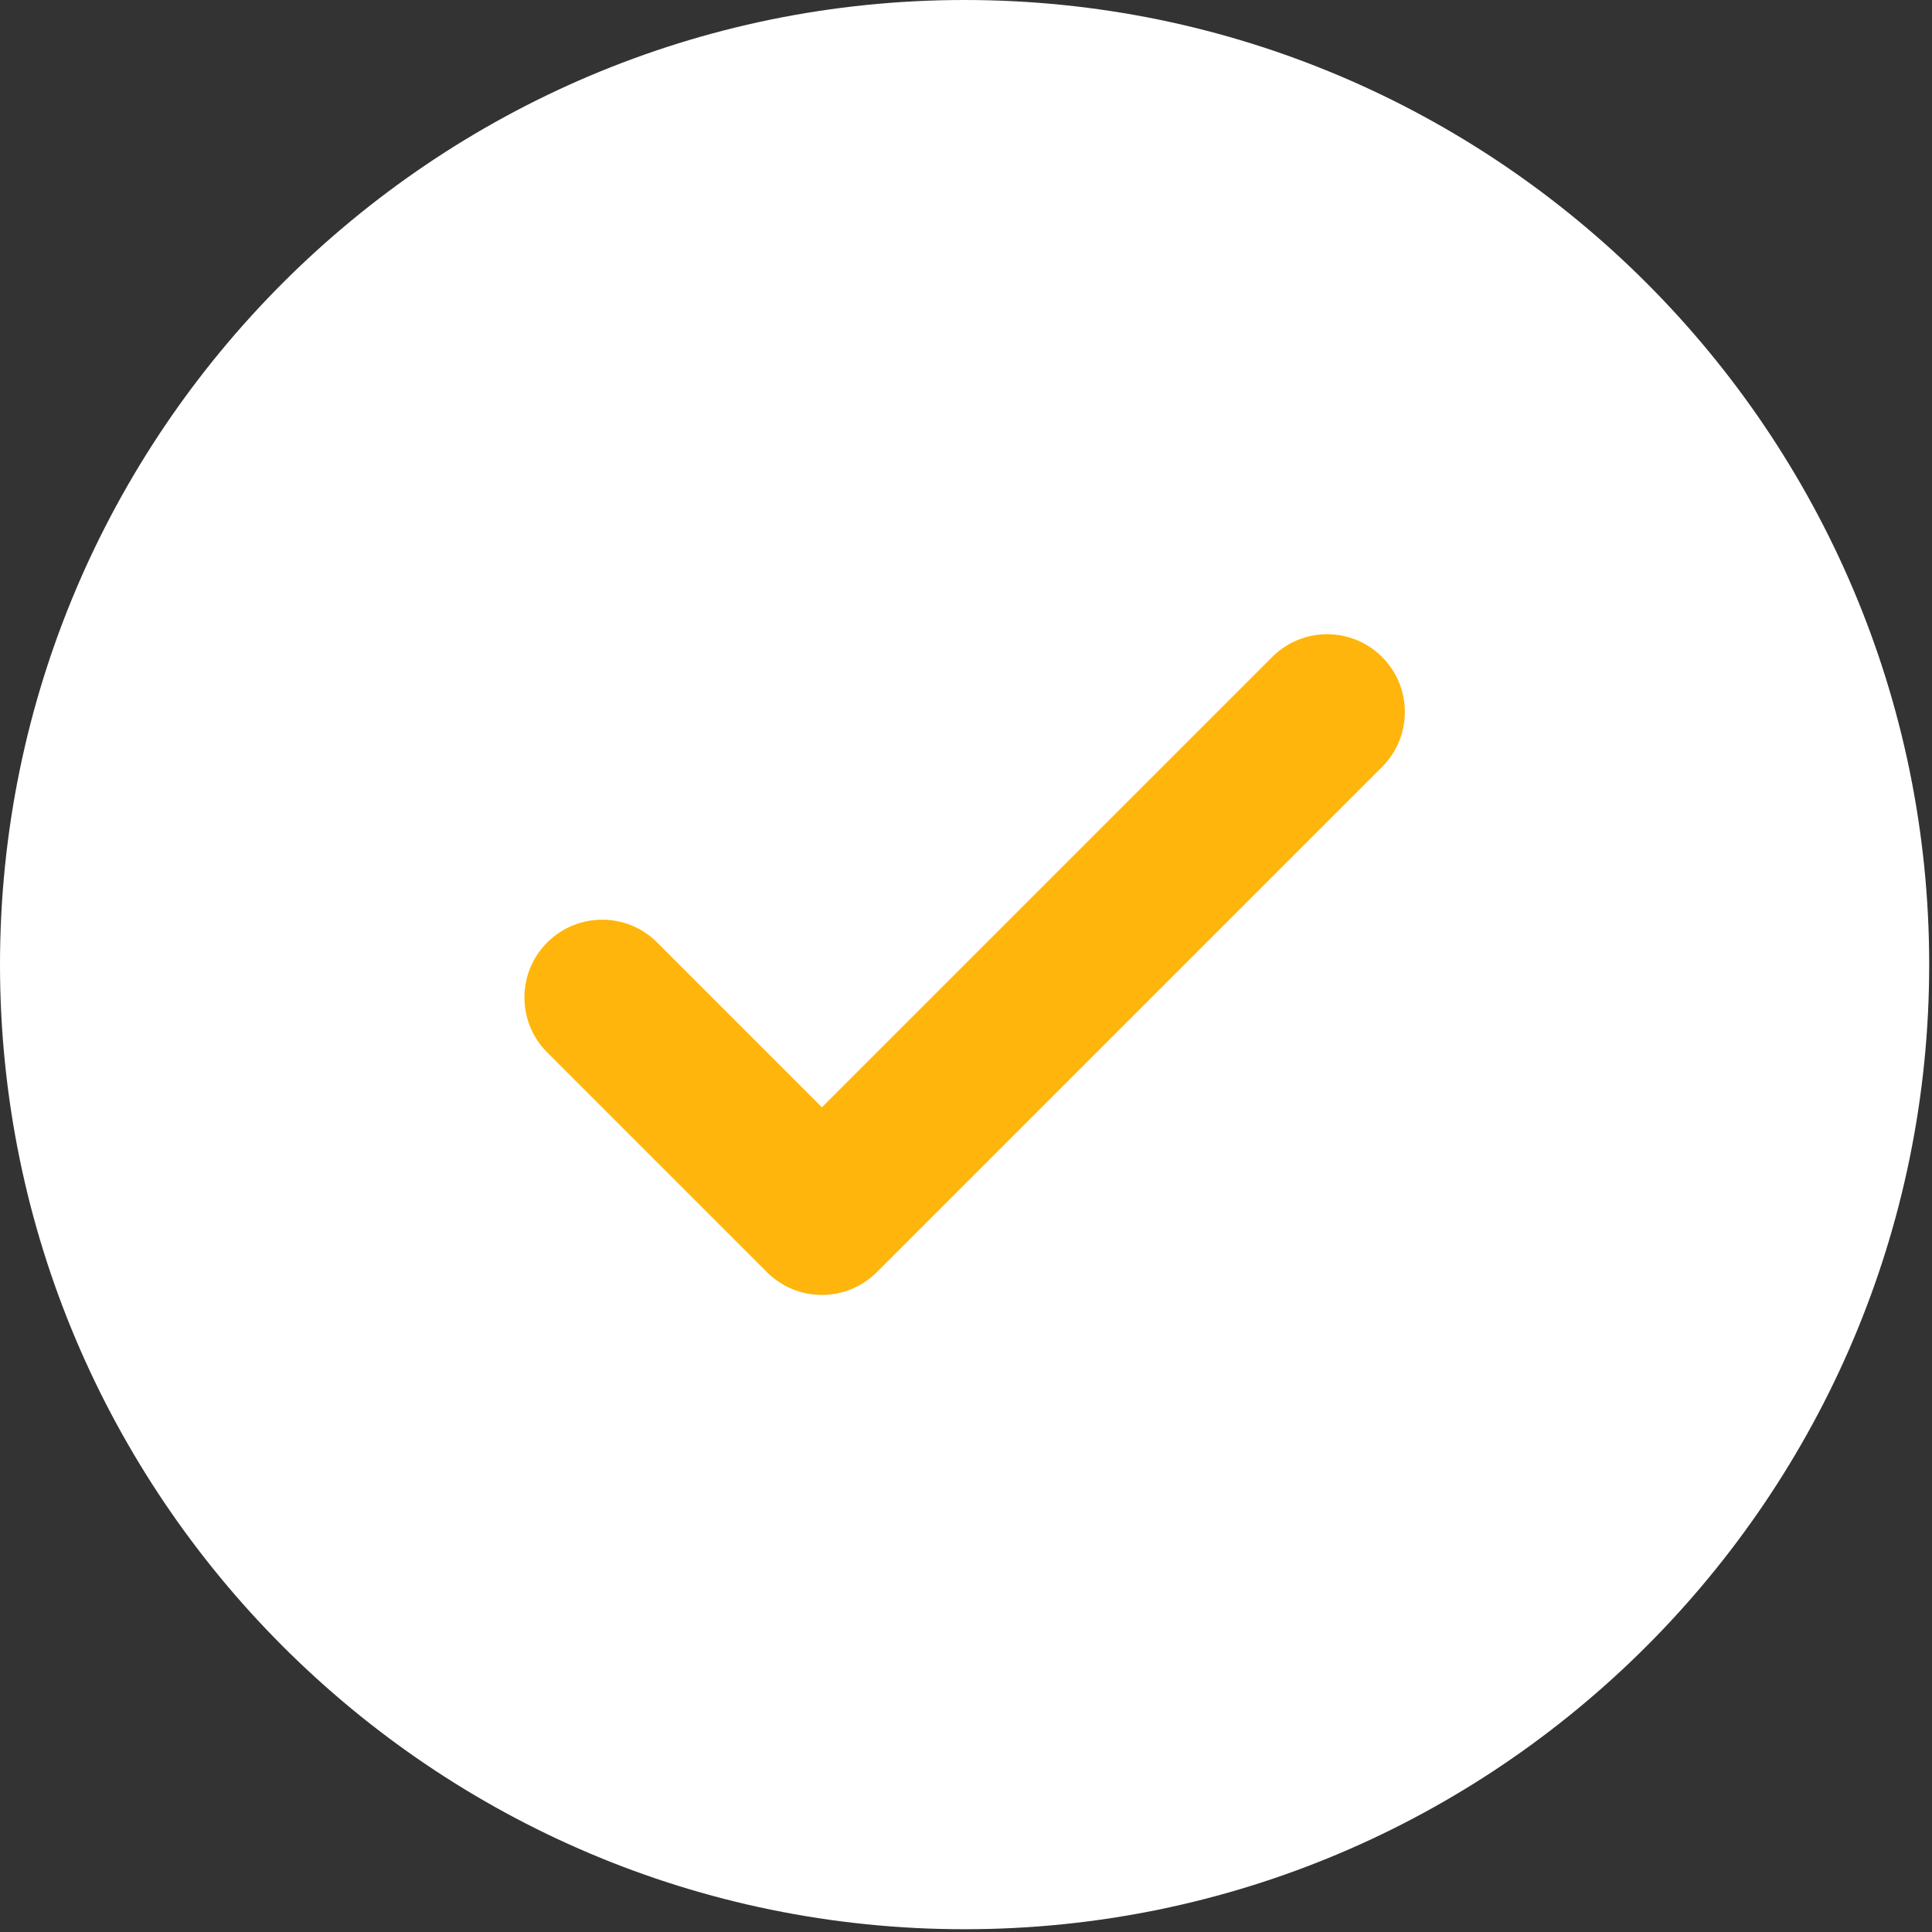 <?xml version="1.0" encoding="UTF-8"?> <svg xmlns="http://www.w3.org/2000/svg" width="343" height="343" viewBox="0 0 343 343" fill="none"><rect x="0" y="0" width="343" height="343" fill="#333333" stroke="none"/> <circle cx="171" cy="171" r="128" fill="#FFB50B"></circle> <path d="M171.251 0C76.834 0 0 76.819 0 171.248C0 265.676 76.829 342.508 171.251 342.508C265.689 342.508 342.502 265.682 342.502 171.248C342.502 76.819 265.694 0 171.251 0ZM245.368 136.161L155.678 225.851C152.985 228.541 149.436 229.899 145.92 229.899C142.377 229.899 138.861 228.542 136.159 225.851L97.152 186.844C91.759 181.446 91.759 172.715 97.152 167.323C102.544 161.931 111.275 161.931 116.668 167.323L145.92 196.585L225.864 116.637C231.245 111.251 239.975 111.251 245.368 116.637C250.761 122.038 250.761 130.769 245.368 136.161Z" fill="white"></path> </svg> 